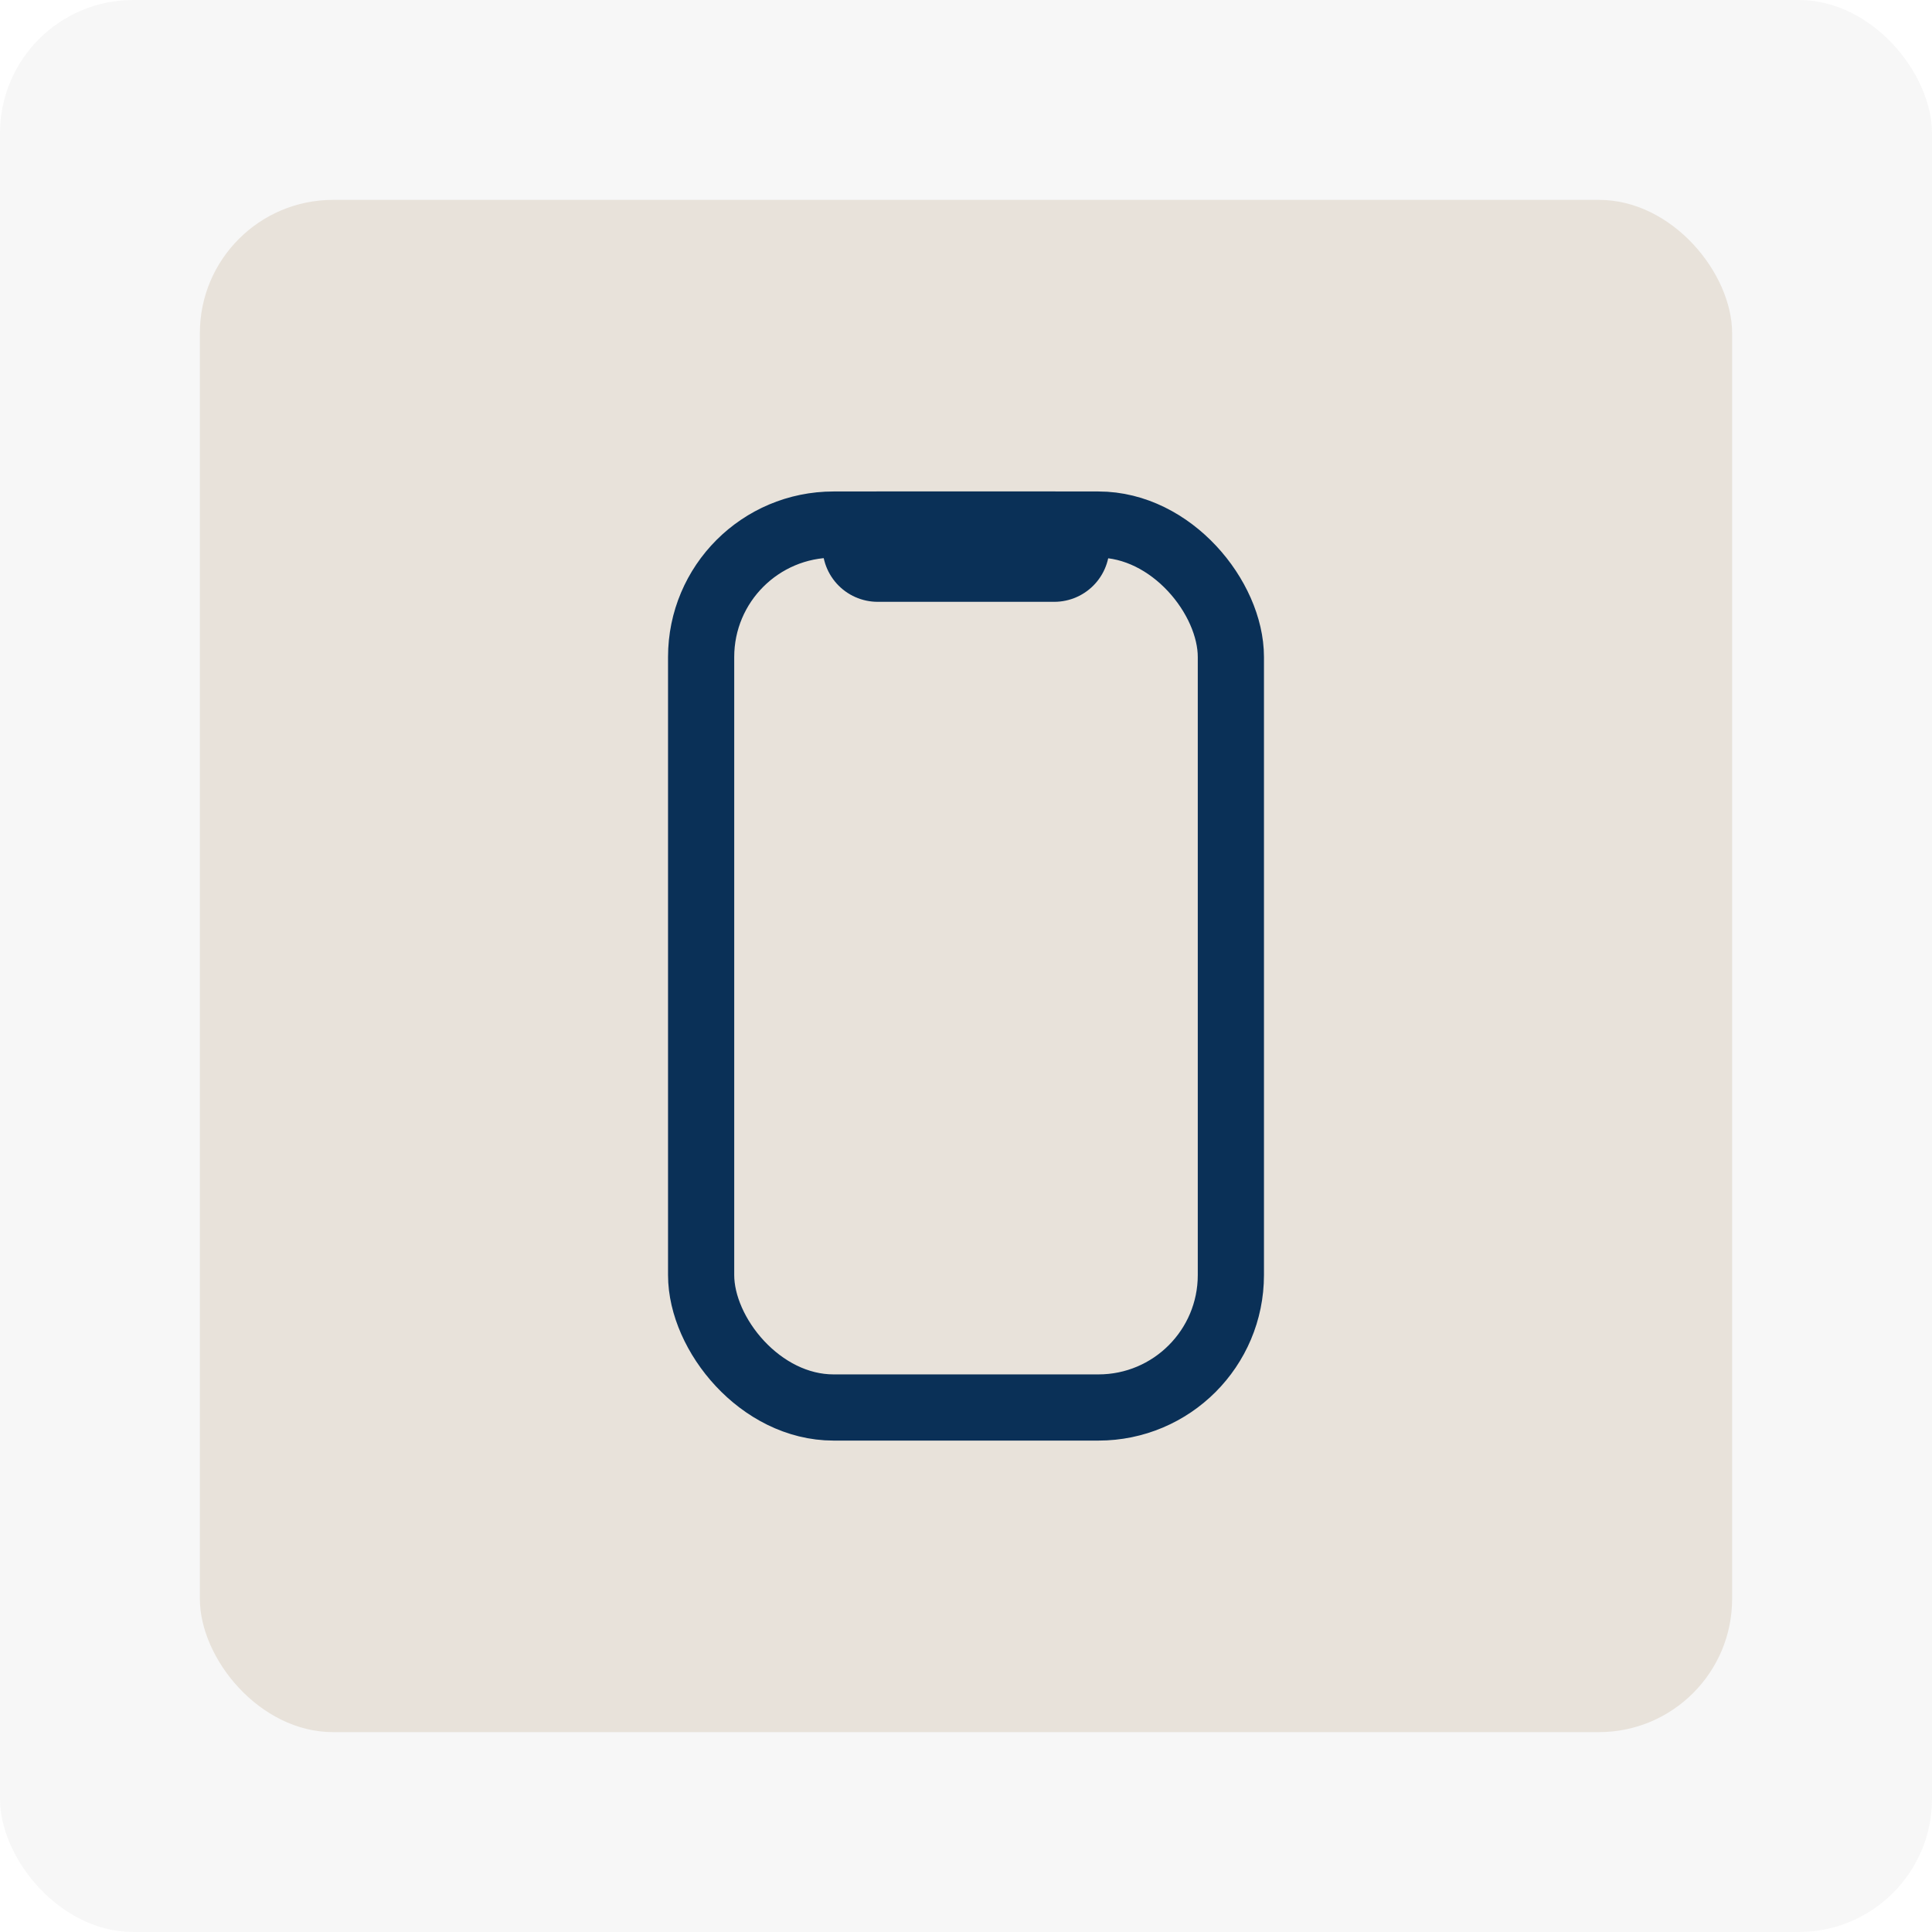 <?xml version="1.0" encoding="UTF-8"?> <svg xmlns="http://www.w3.org/2000/svg" width="31" height="31" viewBox="0 0 31 31" fill="none"><rect x="3.207" y="3.207" width="24.586" height="24.586" rx="2.138" fill="#ECE5DB"></rect><rect width="31" height="31" rx="2.138" fill="#D9D9D9" fill-opacity="0.21"></rect><rect x="11.25" y="8.417" width="8.5" height="14.167" rx="2.125" stroke="#0A3057" stroke-width="1.062"></rect><path d="M16.916 8.771H14.083" stroke="#0A3057" stroke-width="1.771" stroke-linecap="round"></path></svg> 